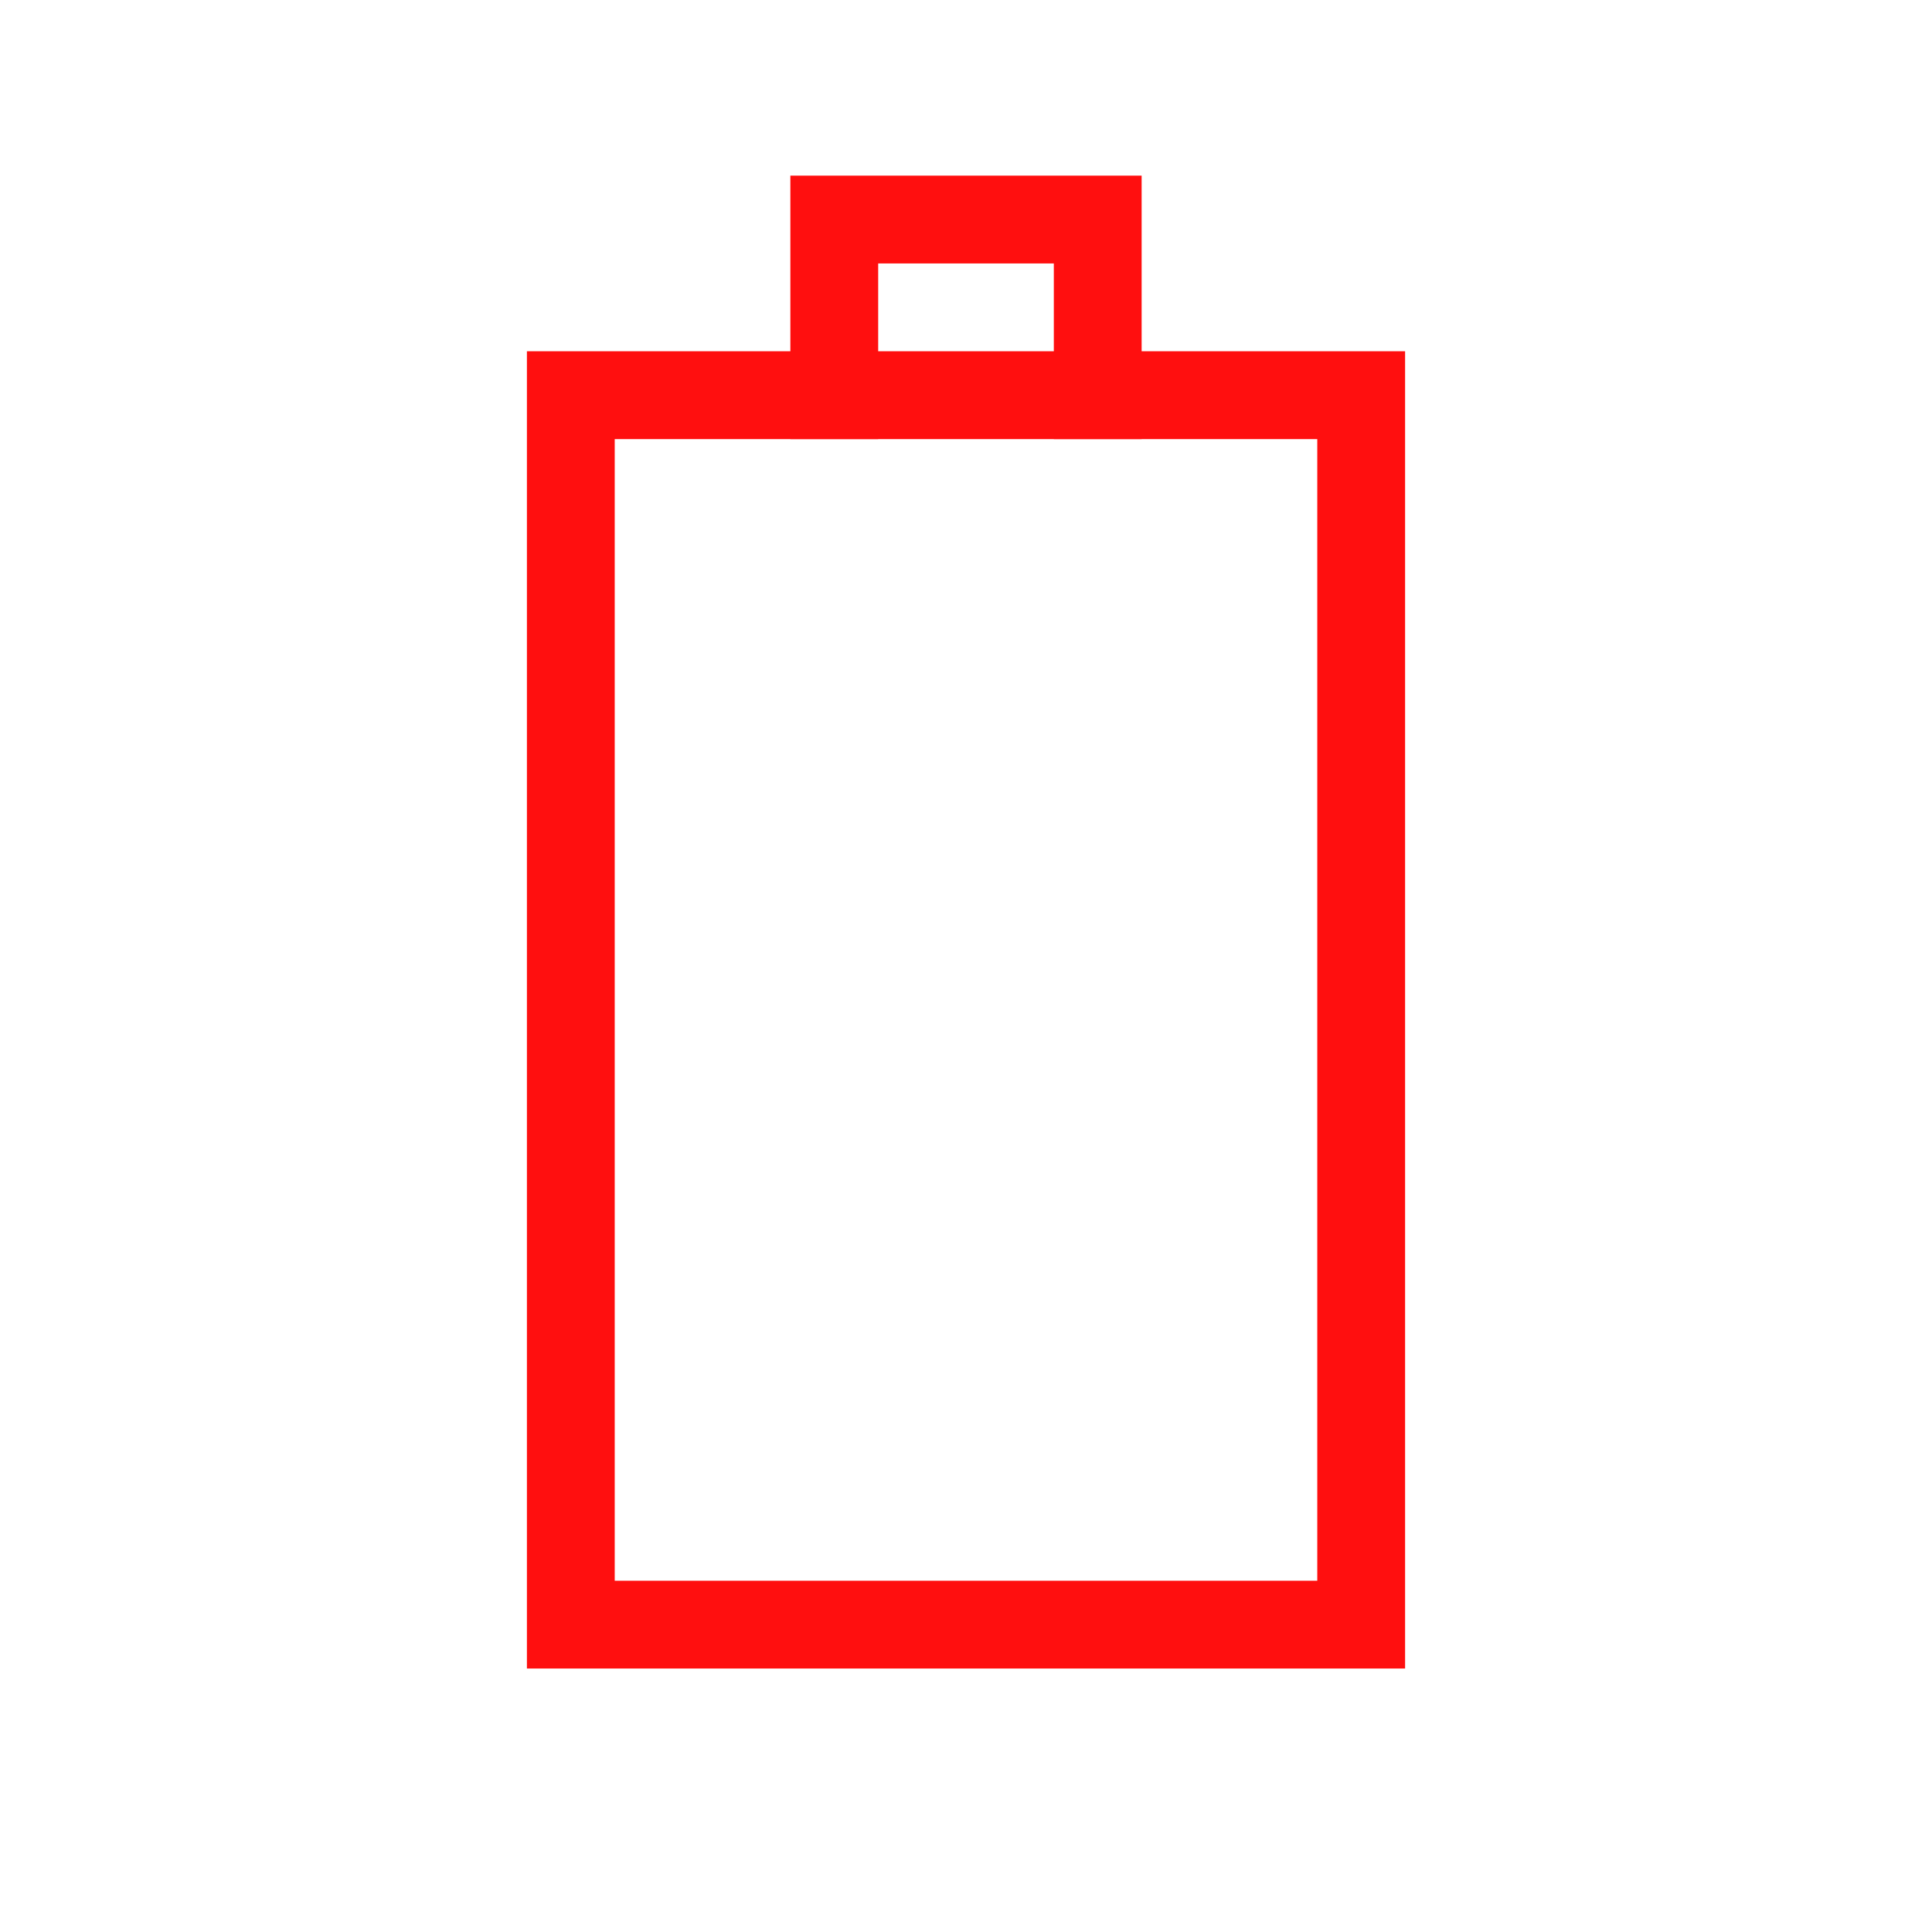 <?xml version="1.0" encoding="UTF-8"?>
<!-- Created with Inkscape (http://www.inkscape.org/) -->
<svg id="svg3196" width="22" height="22" version="1.0" xmlns="http://www.w3.org/2000/svg">
 <rect id="rect2388" transform="rotate(-90)" x="-18.5" y="6.5" width="14" height="9" rx="0" ry="0" style="fill:none;stroke-linecap:square;stroke:#ff0f0f"/>
 <path id="rect3160" d="m9.5 4.5v-2h3v2" style="fill:none;stroke-linecap:square;stroke:#ff0f0f"/>
</svg>
